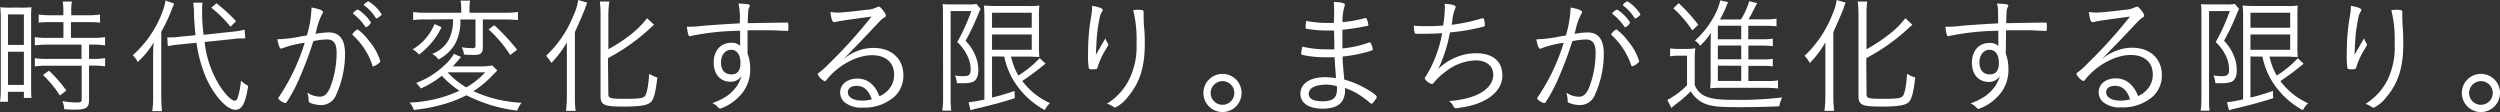 <svg xmlns="http://www.w3.org/2000/svg" viewBox="0 0 452.05 20.26"><rect x="0" y="0" width="452.05" height="20.26" fill="#333333" stroke="none"/><path d="M.14 3.43a19.27 19.27 0 00-.09-2.12 16.7 16.7 0 002 .07H3.7a17.76 17.76 0 002-.07 15.43 15.43 0 00-.07 2.16v12.12c0 1 0 1.66.07 2.12H4.32V16.6H1.43v1.8H0a17 17 0 00.14-2.33zm1.31 4.69h2.87V2.6H1.45zm0 7.24h2.87v-6H1.45zM9.13 4A18.26 18.26 0 007 4.09V2.62a12.8 12.8 0 002.1.14h2.36v-.71a11 11 0 00-.12-1.77H13a9.4 9.4 0 00-.12 1.77v.71H16a12.75 12.75 0 002.09-.14v1.47A16.87 16.87 0 0016 4h-3.17v2.85h3.91A13 13 0 0019 6.71v1.5a13.71 13.71 0 00-2.16-.14h-.74v2.58h.69a13.27 13.27 0 002.21-.14V12a13.64 13.64 0 00-2.16-.14h-.74v6.24c0 1.35-.51 1.72-2.49 1.72-.34 0-.8 0-2-.07a4.33 4.33 0 00-.33-1.47 15.06 15.06 0 002.49.25c.85 0 1-.09 1-.55v-6.09H8.51A14.24 14.24 0 006.3 12v-1.49a13.71 13.71 0 002.21.14h6.23V8.07H8.51a15.49 15.49 0 00-2.21.14v-1.5a13 13 0 002.23.14h2.94V4zm1.7 13.27a19.34 19.34 0 00-3.06-3.71l1.08-.78A24.28 24.28 0 0112 16.37zM27.69 10.42c0-1 0-1.82.1-2.74a15.28 15.28 0 01-2.9 3.54A3.56 3.56 0 0024 10a19.89 19.89 0 005-6.92 13.12 13.12 0 00.94-3l1.56.58c-.25.57-.25.57-.52 1.26a28.77 28.77 0 01-1.82 3.82v11.74a21.9 21.9 0 00.14 2.62h-1.77a16.07 16.07 0 00.16-2.69zM37 7.59a18.68 18.68 0 002.78 8c1 1.54 2.11 2.62 2.67 2.62.27 0 .43-.18.59-.73a13.92 13.92 0 00.53-2.9 5.45 5.45 0 001.31.94c-.5 3.18-1.12 4.33-2.32 4.33-1.49 0-3.72-2.39-5.2-5.57a24.92 24.92 0 01-1.83-6.55l-3 .3a17.43 17.43 0 00-2.19.32l-.09-1.59a3.07 3.07 0 00.44 0c.41 0 1.17 0 1.79-.12l2.87-.27c-.13-1.32-.25-2.69-.27-3.89a15.88 15.88 0 00-.14-2h1.68A8.28 8.28 0 0036.55 2a29.36 29.36 0 00.27 4.3L42 5.73a11.89 11.89 0 002.23-.37l.12 1.58h-.53c-.3 0-1 0-1.68.12zm2.14-7a29.89 29.89 0 013.54 3.24l-1 1A22.31 22.31 0 0038.2 1.4zM56.33 1.36c1.33.23 2.07.53 2.07.82a.49.49 0 01-.14.33 12.06 12.06 0 00-1.08 3.12c-.07.23-.09.33-.14.49a17.29 17.29 0 012.35-.26c2 0 3 1.22 3 3.89a17.91 17.91 0 01-1.61 7.4 2.91 2.91 0 01-2.7 1.85 5.41 5.41 0 01-2.08-.44c-.14-.1-.19-.16-.19-.42a4.45 4.45 0 00-.25-1.4 4.18 4.18 0 002.28.74c.87 0 1.44-.56 1.93-1.84a17.69 17.69 0 001.1-6.12c0-1.66-.55-2.39-1.75-2.39a14 14 0 00-2.46.3 63.29 63.29 0 01-2.39 6.41 27.59 27.59 0 01-2.46 4.67.37.37 0 01-.25.12 2.78 2.78 0 01-1.08-.6c-.12-.12-.16-.16-.16-.23a.36.36 0 01.09-.23 37 37 0 004.69-9.84 18.78 18.78 0 00-4.05 1 .46.46 0 01-.21.07c-.25 0-.48-.55-.69-1.7a23.88 23.88 0 004.42-.55l.92-.14a19.38 19.38 0 00.84-5.05zm11 10.41a12.89 12.89 0 00-3.5-5.38.24.24 0 01-.11-.18 2.15 2.15 0 01.94-.9 9.22 9.22 0 012.11 2.14 10.24 10.24 0 012 3.61c0 .12-.07.21-.3.39a2.46 2.46 0 01-.92.53c-.16.02-.23-.05-.27-.21zM66 4.76a9.69 9.69 0 00-2-2.16c-.1-.09-.16-.16-.16-.21s0-.07.36-.37.35-.27.46-.27.49.2 1.06.73a6.87 6.87 0 011.36 1.61 1.91 1.91 0 01-.92.85c-.01 0-.08-.04-.16-.18zm.63-4.51A7 7 0 0169 2.58c0 .13 0 .18-.46.48a1.32 1.32 0 01-.46.27.12.12 0 01-.13-.09 8.82 8.82 0 00-2-2.21.15.15 0 01-.17-.13c0-.16.65-.65.85-.65zM89.93 12.74l-.69.69a18.78 18.78 0 01-3.63 3.06 23.39 23.39 0 008.69 2.09 5.7 5.7 0 00-.78 1.42 26.88 26.88 0 01-9.17-2.78 22.69 22.69 0 01-4.83 1.81 31.17 31.17 0 01-4.69.85 3.62 3.62 0 00-.76-1.33 23.73 23.73 0 009-2.14 17.2 17.2 0 01-3.18-2.71 16.92 16.92 0 01-3.8 2.3 5.5 5.5 0 00-.85-1 15 15 0 005-3.08 8.74 8.74 0 001.84-2.19l1.29.58a5 5 0 00-.34.39c-.35.41-.76.89-1.18 1.31H87a13.94 13.94 0 002-.17zM79.84 4.92a13.33 13.33 0 01-4.07 4.94 5.2 5.2 0 00-1.15-.94 9.49 9.49 0 003.95-4.57zm-2.76-1.4a16 16 0 00-2.37.11V2.16a12.53 12.53 0 002.42.14h6.27v-.64a9.6 9.6 0 00-.11-1.55H85a9.6 9.6 0 00-.11 1.55v.64h6.3a13.5 13.5 0 002.46-.14v1.47c-.72-.07-1.52-.11-2.46-.11h-3.88v5c0 1.06-.37 1.41-1.54 1.41-.57 0-1.31 0-1.88-.07a3.76 3.76 0 00-.39-1.31 12.56 12.56 0 001.9.16c.46 0 .58-.09.58-.49v-4.7h-2.74a8.7 8.7 0 01-.85 4.23 7.26 7.26 0 01-3.1 3 3.51 3.51 0 00-1.13-1A5.68 5.68 0 0081.24 7a7.84 7.84 0 00.67-3.52zm3.86 9.56a14.54 14.54 0 003.36 2.72 13.7 13.7 0 003.43-2.72zm8.42-8.53A34.83 34.83 0 0193.5 9l-1.24.94a23.48 23.48 0 00-3.91-4.62zM102.5 10.35V7.66a18 18 0 01-2.81 3.72 7.37 7.37 0 00-.94-1.29 20.5 20.5 0 005-7.42 9.46 9.46 0 00.8-2.67l1.63.48c-.09.21-.09.21-.46 1.24-.18.49-.89 2.14-1.77 4.1v11.56c0 .88 0 1.75.14 2.67h-1.75a19.62 19.62 0 00.16-2.74zM110 17c0 .78.33.87 3 .87s3.31-.11 3.63-.53.6-1.65.76-4a5.34 5.34 0 001.47.67c-.28 2.43-.57 3.7-1.06 4.32s-1.61.94-5 .94c-3.63 0-4.21-.27-4.21-2V2.67a16.5 16.5 0 00-.13-2.39h1.72a16.94 16.94 0 00-.18 2.39V8.9a27.62 27.62 0 003.89-2.53A16.23 16.23 0 00117 3.29l1.26 1.19c-.27.23-.27.23-1.33 1.2a35.38 35.38 0 01-7 4.83zM133.77 5.56a47 47 0 00-8.76.92.94.94 0 01-.3.07c-.21 0-.37-.53-.51-1.72h.35c.6 0 1.24 0 2.51-.16 1.49-.14 4.78-.35 6.69-.44a12.37 12.37 0 00-.21-3.59c1.63.07 2.05.14 2.05.39a.65.65 0 01-.12.3c-.18.37-.18.37-.27 2.86.57 0 5.47-.1 6.64-.1h.62c.04 0 .09.21.09.5 0 .83 0 1-.16 1h-.07c-.34 0-2.27-.12-3.49-.12h-3.66V9.7a7.7 7.7 0 01.48 2.69 6.82 6.82 0 01-2.18 5.24 8.54 8.54 0 01-3.2 2c-.16 0-.21 0-.53-.34a3.3 3.3 0 00-.94-.65 11.23 11.23 0 002.69-1.31 7.8 7.8 0 001.72-1.72 7.29 7.29 0 00.9-1.91 2.27 2.27 0 01-2 1.08c-1.87 0-3.06-1.36-3.06-3.47s1.24-3.57 3.15-3.57a2.1 2.1 0 011.63.55V5.56zm-3.4 5.73c0 1.36.69 2.16 1.86 2.16s1.66-.73 1.66-2.11S133.26 9 132.21 9s-1.84.93-1.84 2.29zM151.48 2.28c.66 0 3-.23 5.17-.51a4.79 4.79 0 001.91-.46.71.71 0 01.34-.11c.21 0 .46.25 1 1a1.25 1.25 0 01.28.62c0 .16 0 .18-.44.46s-.34.23-2.67 2.69c-.39.41-1.42 1.52-2.89 3l-1.73 1.82a8.25 8.25 0 012.74-1.63 7.63 7.63 0 012.81-.49c3.24 0 5.35 2 5.35 4.94a5.19 5.19 0 01-1.51 3.77 8.17 8.17 0 01-5.8 2.07 4.74 4.74 0 01-3.43-1.05 2.41 2.41 0 01-.69-1.68c0-1.47 1.29-2.51 3.09-2.51s3.22 1.06 4 3.2a4.53 4.53 0 002.12-1.82 4.17 4.17 0 00.55-2.07c0-2.21-1.52-3.54-4-3.54-2.73 0-6.16 1.84-8.18 4.41-.19.23-.28.3-.39.3a2.77 2.77 0 01-1.25-1.26c0-.09.07-.18.21-.28a11.24 11.24 0 001.61-1.42A89.73 89.73 0 00157.59 3c-4.62.62-6.11.83-6.6 1a.69.69 0 01-.23 0c-.25 0-.5-.78-.6-1.84.44.07.99.12 1.32.12zm3.42 13.24c-1 0-1.59.46-1.59 1.17 0 .9 1 1.5 2.56 1.5a6 6 0 001.77-.23c-.58-1.66-1.47-2.44-2.74-2.44zM170.51 2.39c0-.6 0-1-.07-1.65a13.55 13.55 0 001.49.06h3.22a6.46 6.46 0 001.4-.09l.76.9c-.09.21-.2.41-.32.71a46 46 0 01-2.39 5.06 8.3 8.3 0 012.09 3.62 6.86 6.86 0 01.21 1.74c0 1.06-.35 1.8-1 2.07a4.81 4.81 0 01-1.82.23h-1.05a4.23 4.23 0 00-.35-1.4 9.47 9.47 0 001.59.13c.94 0 1.24-.27 1.24-1.19a5.5 5.5 0 00-.51-2.32 8.14 8.14 0 00-1.91-2.65A35.87 35.87 0 00175.63 2h-3.74v15.94A18.68 18.68 0 00172 20h-1.61a13.94 13.94 0 00.14-2.07zm8.87 7.82v7.43a36 36 0 004.05-1.2l.07 1.31c-2.39.76-3.7 1.11-7 1.91a5.06 5.06 0 00-1 .3l-.37-1.47A23.54 23.54 0 00178 18V3.29c0-.85 0-1.54-.1-2.3a17.36 17.36 0 002.16.09h5.71a12 12 0 002.17-.08 19 19 0 00-.07 2.43V8a17.21 17.21 0 00.07 2.3c-.74 0-1.29-.07-2.12-.07h-3a12.1 12.1 0 001.32 3.43 19.1 19.1 0 003.86-3.15l1.06 1-.3.23a48.65 48.65 0 01-3.91 2.9 12.69 12.69 0 005 4 5.18 5.18 0 00-.94 1.26 14.9 14.9 0 01-5.15-4.6 13.46 13.46 0 01-2.17-5.08zm0-5.2h7.18V2.3h-7.18zm0 4h7.18V6.23h-7.18zM199.4 1.79a1 1 0 01-.13.33 2.69 2.69 0 00-.35.73c-.14.58-.37 1.89-.48 2.76s-.16 1.72-.25 3.47c0 .42 0 .55-.05.83a.16.16 0 01.05-.07 3 3 0 00.25-.41 5.34 5.34 0 01.44-.74c0-.09.39-.69 1-1.77a2.48 2.48 0 00.44.9.52.52 0 01.07.25c0 .14 0 .14-.56 1.06a13 13 0 00-1.35 3c-.09.37-.19.4-.88.4a1.3 1.3 0 01-.71-.12 13.41 13.41 0 01-.14-2.85 36.63 36.63 0 01.53-6.44 11.23 11.23 0 00.21-2.07c1.2.21 1.91.47 1.91.74zm6.65 0c.62 0 .74.07.74.43v.49c0 .41 0 1 .06 2C207 6 207 6.92 207 7.93c0 4.17-.9 7-3 9.52a6.63 6.63 0 01-2.35 2s-.09 0-.25-.11l-.12-.05-.11-.07a4.56 4.56 0 00-1-.48 10.72 10.72 0 004-4.37 13.35 13.35 0 001.34-6.46 22.16 22.16 0 00-.6-6.07 10.09 10.09 0 011.14-.09zM224.5 16.81a3.45 3.45 0 11-3.45-3.45 3.44 3.44 0 013.45 3.45zm-5.59 0a2.14 2.14 0 102.14-2.14 2.16 2.16 0 00-2.14 2.14zM241.19.34c1.34.07 2 .23 2 .51a1 1 0 01-.09.35 8.86 8.86 0 00-.34 2.8 22.27 22.27 0 003.79-.66l.39-.09c.1 0 .14.06.26.32a4.34 4.34 0 01.23.92c0 .16 0 .16-.6.27a40.2 40.2 0 01-4.1.62v3.38a20 20 0 004.85-1.08h.12c.09 0 .14.05.25.3a3.37 3.37 0 01.28.94c0 .12-.05.16-.46.3a25.12 25.12 0 01-5 1c0 .92.09 1.84.3 4.16a17.21 17.21 0 014.14 1.77c1.19.71 1.72 1.13 1.72 1.36s0 .23-.3.6c-.39.55-.48.64-.62.64a.44.44 0 01-.27-.14 16 16 0 00-2.46-1.77 13.24 13.24 0 00-2.1-.94 3.68 3.68 0 01-.5 2.41c-.6.88-1.8 1.34-3.54 1.34-2.46 0-4-1-4-2.69 0-1.84 1.72-3 4.44-3a14.11 14.11 0 012 .17c-.14-1.89-.21-2.69-.25-3.78h-1.54a18.69 18.69 0 01-4.23-.41c-.21-.05-.28-.12-.28-.28a7.46 7.46 0 01.21-1.22 19.94 19.94 0 004.66.48 9.76 9.76 0 001.13 0c0-.55 0-1.7-.07-3.4h-1.22a22.14 22.14 0 01-3.77-.32c-.11 0-.14-.1-.14-.42a7.5 7.5 0 01.1-1 20.26 20.26 0 004 .37h1a31.57 31.57 0 00.01-3.81zm-1.79 15c-1.63 0-2.76.67-2.76 1.61s.9 1.36 2.51 1.36c1.86 0 2.6-.6 2.6-2.16v-.56a8.42 8.42 0 00-2.35-.3zM260.07 12.46a10.1 10.1 0 013.45-2.2 9.36 9.36 0 013.4-.63c3 0 4.74 1.45 4.74 4 0 2.18-1.59 4-4.42 5.06a13.64 13.64 0 01-2.92.73 8.32 8.32 0 01-1 .16.48.48 0 01-.48-.32 2.79 2.79 0 00-.83-1 16.69 16.69 0 003.79-.65c2.69-.82 4.21-2.3 4.21-4.09 0-1.61-1.22-2.6-3.22-2.6a9.17 9.17 0 00-5.36 2 11.27 11.27 0 00-2.21 2.08.41.41 0 01-.32.18c-.35 0-1.27-.73-1.27-1 0-.09 0-.14.14-.3a22.15 22.15 0 003-7.88c-.95.06-2.14.11-4.08.11a2.48 2.48 0 01-.39 0h-.11c-.25 0-.37-.07-.42-.27a7.13 7.13 0 01-.13-1.2 19.64 19.64 0 002 .09c.95 0 1.84 0 3.34-.11a.62.62 0 010-.18 24.29 24.29 0 00.28-2.93 4.92 4.92 0 00-.05-.82c1.36.07 2 .27 2 .57a.61.61 0 01-.09.3 6.58 6.58 0 00-.5 2.14l-.14.78a30.5 30.5 0 005.15-1.06 2.36 2.36 0 01.57-.13c.14 0 .28.66.28 1.24 0 .25 0 .25-.8.43a36.09 36.09 0 01-5.5.9 26.33 26.33 0 01-2.11 6.6zM284 1.36c1.33.23 2.07.53 2.07.82a.54.54 0 01-.14.33 11.61 11.61 0 00-1.08 3.12c-.07.23-.09.33-.14.49a17.18 17.18 0 012.29-.26c2 0 3 1.22 3 3.89a17.91 17.91 0 01-1.61 7.4 2.9 2.9 0 01-2.66 1.85 5.45 5.45 0 01-2.09-.43c-.14-.1-.18-.16-.18-.42a4.21 4.21 0 00-.26-1.4 4.23 4.23 0 002.28.74c.87 0 1.45-.56 1.93-1.84a17.47 17.47 0 001.11-6.12c0-1.66-.56-2.39-1.75-2.39a14 14 0 00-2.46.3 63.29 63.29 0 01-2.39 6.41 28.36 28.36 0 01-2.46 4.67.37.37 0 01-.26.12 2.92 2.92 0 01-1.08-.6c-.11-.12-.16-.16-.16-.23a.36.36 0 01.09-.23 36.68 36.68 0 004.7-9.84 18.37 18.37 0 00-4.05 1 .46.46 0 01-.21.07c-.25 0-.48-.55-.69-1.7a23.88 23.88 0 004.42-.55l.92-.14a19.83 19.83 0 00.86-5.06zm10.94 10.41a12.87 12.87 0 00-3.49-5.38.26.26 0 01-.12-.18 2.21 2.21 0 01.94-.9 9.19 9.19 0 012.12 2.14 10.24 10.24 0 012 3.61c0 .12-.07.21-.3.39a2.46 2.46 0 01-.92.53c-.12.02-.17-.05-.24-.21zm-1.26-7a9.5 9.5 0 00-2-2.16c-.09-.09-.16-.16-.16-.21s0-.07.37-.37.34-.27.46-.27.48.2 1.06.73a6.74 6.74 0 011.35 1.61 1.91 1.91 0 01-.92.85c-.03-.01-.1-.05-.17-.19zm.62-4.51a7 7 0 012.32 2.33c0 .13-.05.18-.46.48a1.32 1.32 0 01-.46.27.13.13 0 01-.14-.09 8.78 8.78 0 00-2-2.21.15.15 0 01-.09-.13c-.03-.17.61-.66.82-.66zM302 8.74a8.92 8.92 0 001.7.11h1.17a12.14 12.14 0 001.68-.11 16.11 16.11 0 00-.11 2.32v4.3a3.59 3.59 0 001.95 2.05c1.13.48 2.44.64 5.06.64a63.76 63.76 0 008.81-.44 6 6 0 00-.53 1.61c-2.05.1-4.88.16-7.18.16-3.93 0-5.24-.16-6.55-.75a5.6 5.6 0 01-2.28-2.12 21.67 21.67 0 01-2.72 2.35c-.18.13-.29.23-.78.66l-.73-1.45a14.15 14.15 0 003.56-2.66v-5.34h-1.47a7.65 7.65 0 00-1.61.12zm1.54-8.17a29.86 29.86 0 013.54 3.91L306 5.5a20.64 20.64 0 00-3.42-4zm12.6 14.08h3.22a11.54 11.54 0 002.14-.12V16a18.3 18.3 0 00-2.12-.12H311a13.86 13.86 0 00-1.77.1 19.64 19.64 0 00.09-2.26V7.89c0-.69 0-1.34.09-2a13.46 13.46 0 01-2 2.39 3 3 0 00-.94-.94 15.87 15.87 0 003.1-3.75 12.26 12.26 0 001.5-3.52l1.4.32-.47 1.13a19.79 19.79 0 01-1 2h3.8a13.46 13.46 0 001.5-3.31l1.43.36c-.12.21-.19.35-.65 1.22a17.85 17.85 0 01-.92 1.71h3a12.29 12.29 0 002.07-.12v1.38a15.52 15.52 0 00-2-.09h-3.11V7.1h2.26a15 15 0 002.18-.1v1.35a16.47 16.47 0 00-2.16-.1h-2.26v2.49h2.26a15.18 15.18 0 002.16-.09V12a17 17 0 00-2.16-.09h-2.26zm-1.29-10h-4.23V7.1h4.23zm0 3.58h-4.23v2.49h4.23zm-4.23 3.64v2.76h4.23v-2.74zM330.06 10.35V7.66a17.53 17.53 0 01-2.8 3.72 7.42 7.42 0 00-.95-1.29 20.53 20.53 0 005-7.42A9.4 9.4 0 00332.1 0l1.64.48a10.74 10.74 0 00-.46 1.24c-.19.49-.9 2.14-1.78 4.1v11.56c0 .88.05 1.75.14 2.67h-1.74a21.28 21.28 0 00.16-2.74zm7.45 6.65c0 .78.32.87 2.94.87s3.31-.11 3.63-.53.6-1.65.76-4a5.34 5.34 0 001.47.67c-.27 2.43-.57 3.7-1.05 4.32s-1.61.94-5 .94c-3.64 0-4.21-.27-4.21-2V2.67a16.25 16.25 0 00-.14-2.39h1.72a17.16 17.16 0 00-.13 2.39V8.9a28.1 28.1 0 003.88-2.53 15.94 15.94 0 003.15-3.08l1.27 1.19c-.28.23-.28.23-1.34 1.2a35.59 35.59 0 01-7 4.83zM361.32 5.56a47 47 0 00-8.76.92.94.94 0 01-.3.07c-.2 0-.36-.53-.5-1.72h.34c.6 0 1.24 0 2.51-.16 1.49-.14 4.78-.35 6.69-.44 0-2.69 0-2.85-.21-3.59 1.64.07 2.05.14 2.05.39a.55.55 0 01-.12.3c-.18.37-.18.37-.27 2.86.57 0 5.47-.1 6.64-.1h.63c.05 0 .09.21.09.5 0 .83 0 1-.16 1h-.07c-.35 0-2.28-.12-3.5-.12h-3.65c0 .21 0 1.54-.05 4.23a7.7 7.7 0 01.48 2.69 6.82 6.82 0 01-2.16 5.29 8.47 8.47 0 01-3.2 2c-.16 0-.2 0-.53-.34a3.3 3.3 0 00-.94-.65 11.23 11.23 0 002.67-1.33 7.84 7.84 0 001.73-1.72 7.32 7.32 0 00.89-1.91 2.26 2.26 0 01-2 1.08c-1.86 0-3.06-1.36-3.06-3.47s1.24-3.57 3.15-3.57a2.1 2.1 0 011.63.55V5.56zm-3.4 5.73c0 1.36.69 2.16 1.86 2.16s1.66-.73 1.66-2.11S360.82 9 359.76 9s-1.84.93-1.84 2.29zM379 2.28c.66 0 3-.23 5.17-.51a4.79 4.79 0 001.91-.46.71.71 0 01.35-.11c.2 0 .46.25 1 1a1.25 1.25 0 01.28.62c0 .16-.05.18-.44.46s-.34.23-2.66 2.69c-.4.41-1.43 1.52-2.9 3-.78.83-.94 1-1.73 1.82a8.25 8.25 0 012.74-1.63 7.66 7.66 0 012.83-.53c3.24 0 5.36 2 5.36 4.94a5.16 5.16 0 01-1.52 3.77 8.17 8.17 0 01-5.8 2.07 4.7 4.7 0 01-3.42-1.05 2.37 2.37 0 01-.69-1.68c0-1.47 1.29-2.51 3.08-2.51s3.22 1.06 4.05 3.2a4.55 4.55 0 002.11-1.82 4.07 4.07 0 00.55-2.07c0-2.21-1.51-3.54-4-3.54-2.74 0-6.17 1.84-8.19 4.41-.18.23-.28.3-.39.3a2.75 2.75 0 01-1.24-1.26c0-.09.07-.18.2-.28a11.24 11.24 0 001.61-1.42A88.46 88.46 0 00385.14 3c-4.62.62-6.11.83-6.6 1a.66.66 0 01-.23 0c-.25 0-.5-.78-.59-1.84.43.07.99.12 1.28.12zm3.42 13.24c-1 0-1.58.46-1.58 1.17 0 .9 1 1.5 2.55 1.5a6 6 0 001.77-.23c-.54-1.66-1.44-2.44-2.71-2.44zM398.06 2.39c0-.6 0-1-.07-1.65a13.68 13.68 0 001.49.06h3.22a6.63 6.63 0 001.41-.09l.76.9c-.1.21-.21.41-.33.71a44.24 44.24 0 01-2.39 5.06 8.3 8.3 0 012.09 3.62 6.86 6.86 0 01.21 1.74c0 1.06-.34 1.8-1 2.07a4.79 4.79 0 01-1.81.23h-1.06a4.23 4.23 0 00-.35-1.4 9.47 9.47 0 001.59.13c.94 0 1.24-.27 1.24-1.19a5.64 5.64 0 00-.5-2.32 8.45 8.45 0 00-1.91-2.65A36.85 36.85 0 00403.19 2h-3.75v15.94a18.68 18.68 0 00.09 2.07h-1.61a13.94 13.94 0 00.14-2.07zm8.87 7.82v7.43a35.42 35.42 0 004.05-1.2l.07 1.31c-2.39.76-3.7 1.11-7 1.91a4.86 4.86 0 00-1 .3l-.37-1.47a23.83 23.83 0 002.92-.53V3.29c0-.85 0-1.54-.09-2.3a17.26 17.26 0 002.16.09h5.7a11.81 11.81 0 002.12-.08 19 19 0 00-.07 2.43V8a17.21 17.21 0 00.07 2.3c-.74 0-1.29-.07-2.12-.07h-3a11.81 11.81 0 001.31 3.43 19.1 19.1 0 003.81-3.13l1.06 1-.3.23a48.65 48.65 0 01-3.91 2.9 12.69 12.69 0 005 4 5.45 5.45 0 00-.94 1.26 14.9 14.9 0 01-5.15-4.6 13.3 13.3 0 01-2.16-5.08zm0-5.2h7.18V2.3h-7.18zm0 4h7.18V6.23h-7.18zM427 1.79a1.09 1.09 0 01-.14.33 3 3 0 00-.35.73c-.13.58-.36 1.89-.48 2.76s-.16 1.72-.25 3.47c0 .42 0 .55-.05.83l.05-.07a3 3 0 00.25-.41 5.34 5.34 0 01.44-.74c0-.09.39-.69 1-1.77a2.86 2.86 0 00.44.9.43.43 0 01.07.25c0 .14 0 .14-.55 1.06a13 13 0 00-1.36 3c-.09.37-.18.4-.87.4a1.34 1.34 0 01-.72-.12 13.86 13.86 0 01-.13-2.85 36.57 36.57 0 01.52-6.44 10.42 10.42 0 00.21-2.07c1.16.21 1.92.47 1.92.74zm6.64 0c.62 0 .74.07.74.43v.49c0 .41 0 1 .07 2 .09 1.29.11 2.25.11 3.26 0 4.17-.89 7-3 9.52a6.63 6.63 0 01-2.35 2s-.09 0-.25-.11l-.11-.05-.12-.07a4.18 4.18 0 00-1-.48 10.75 10.75 0 004-4.37 13.47 13.47 0 001.27-6.5 22.16 22.16 0 00-.6-6.07 10.09 10.09 0 011.2-.09zM452.05 16.81a3.45 3.45 0 11-3.45-3.45 3.44 3.44 0 013.45 3.45zm-5.59 0a2.14 2.14 0 102.14-2.14 2.16 2.16 0 00-2.14 2.14z" fill="#fff"/></svg>